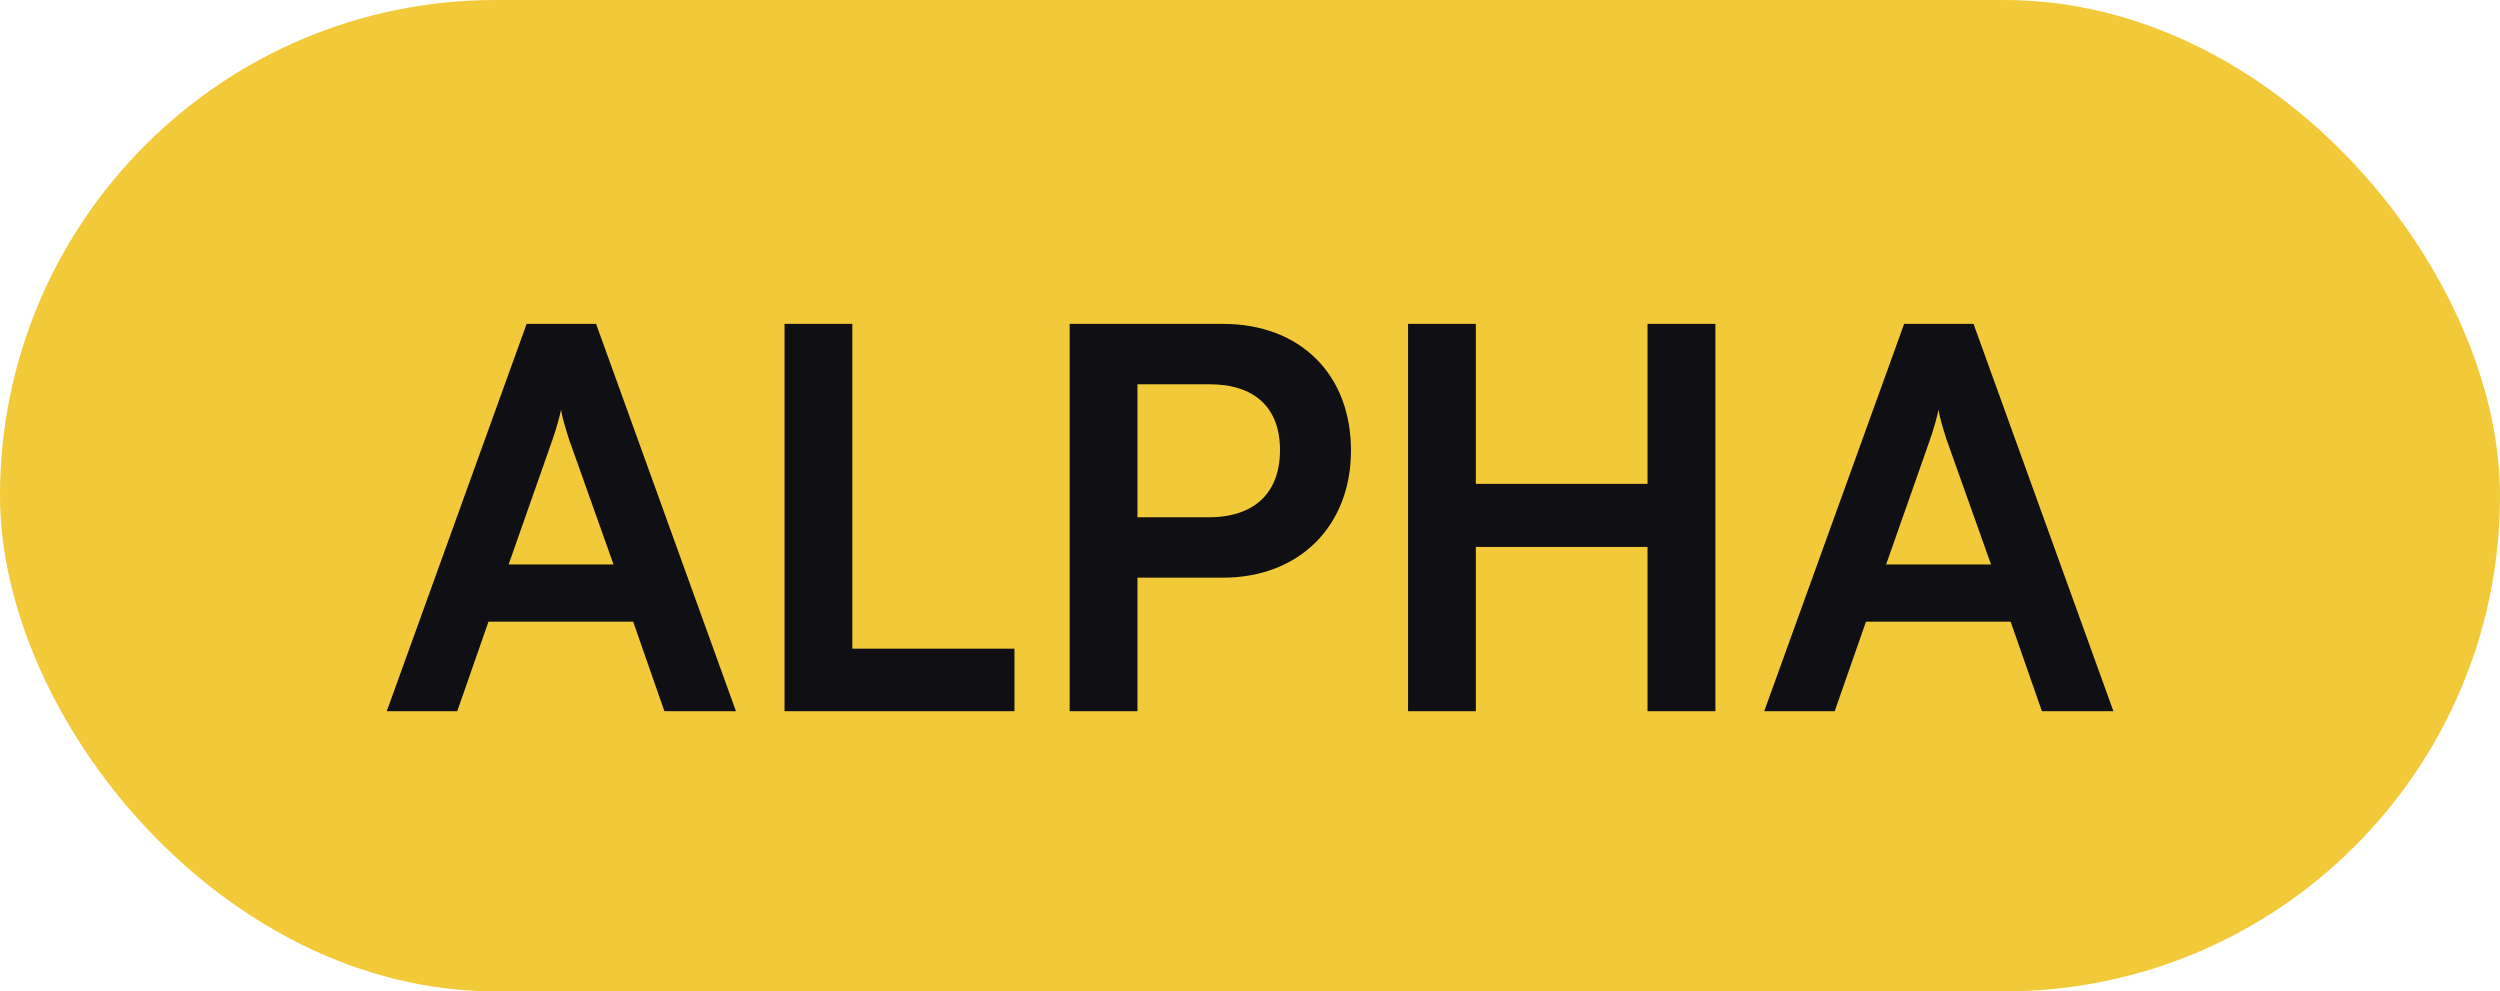 <svg width="58" height="23" viewBox="0 0 58 23" fill="none" xmlns="http://www.w3.org/2000/svg">
<rect width="58" height="23" rx="11.5" fill="#F1C939"/>
<path d="M10.608 16.5H8.973L12.218 7.514H13.829L17.074 16.5H15.414L14.689 14.422H11.333L10.608 16.5ZM12.82 10.194L11.8 13.095H14.234L13.202 10.194C13.128 9.96 13.042 9.69 13.017 9.505C12.98 9.677 12.906 9.948 12.82 10.194ZM19.774 7.514V15.049H23.536V16.5H18.201V7.514H19.774ZM28.368 13.402H26.389V16.5H24.816V7.514H28.368C30.175 7.514 31.343 8.694 31.343 10.452C31.343 12.185 30.163 13.402 28.368 13.402ZM28.061 8.915H26.389V12.001H28.036C29.118 12.001 29.696 11.423 29.696 10.44C29.696 9.456 29.106 8.915 28.061 8.915ZM34.24 16.5H32.667V7.514H34.24V11.226H38.223V7.514H39.797V16.5H38.223V12.689H34.24V16.5ZM42.565 16.5H40.93L44.176 7.514H45.786L49.031 16.5H47.372L46.647 14.422H43.291L42.565 16.5ZM44.778 10.194L43.758 13.095H46.192L45.159 10.194C45.085 9.96 44.999 9.69 44.975 9.505C44.938 9.677 44.864 9.948 44.778 10.194Z" fill="#0F0F14"/>
</svg>
